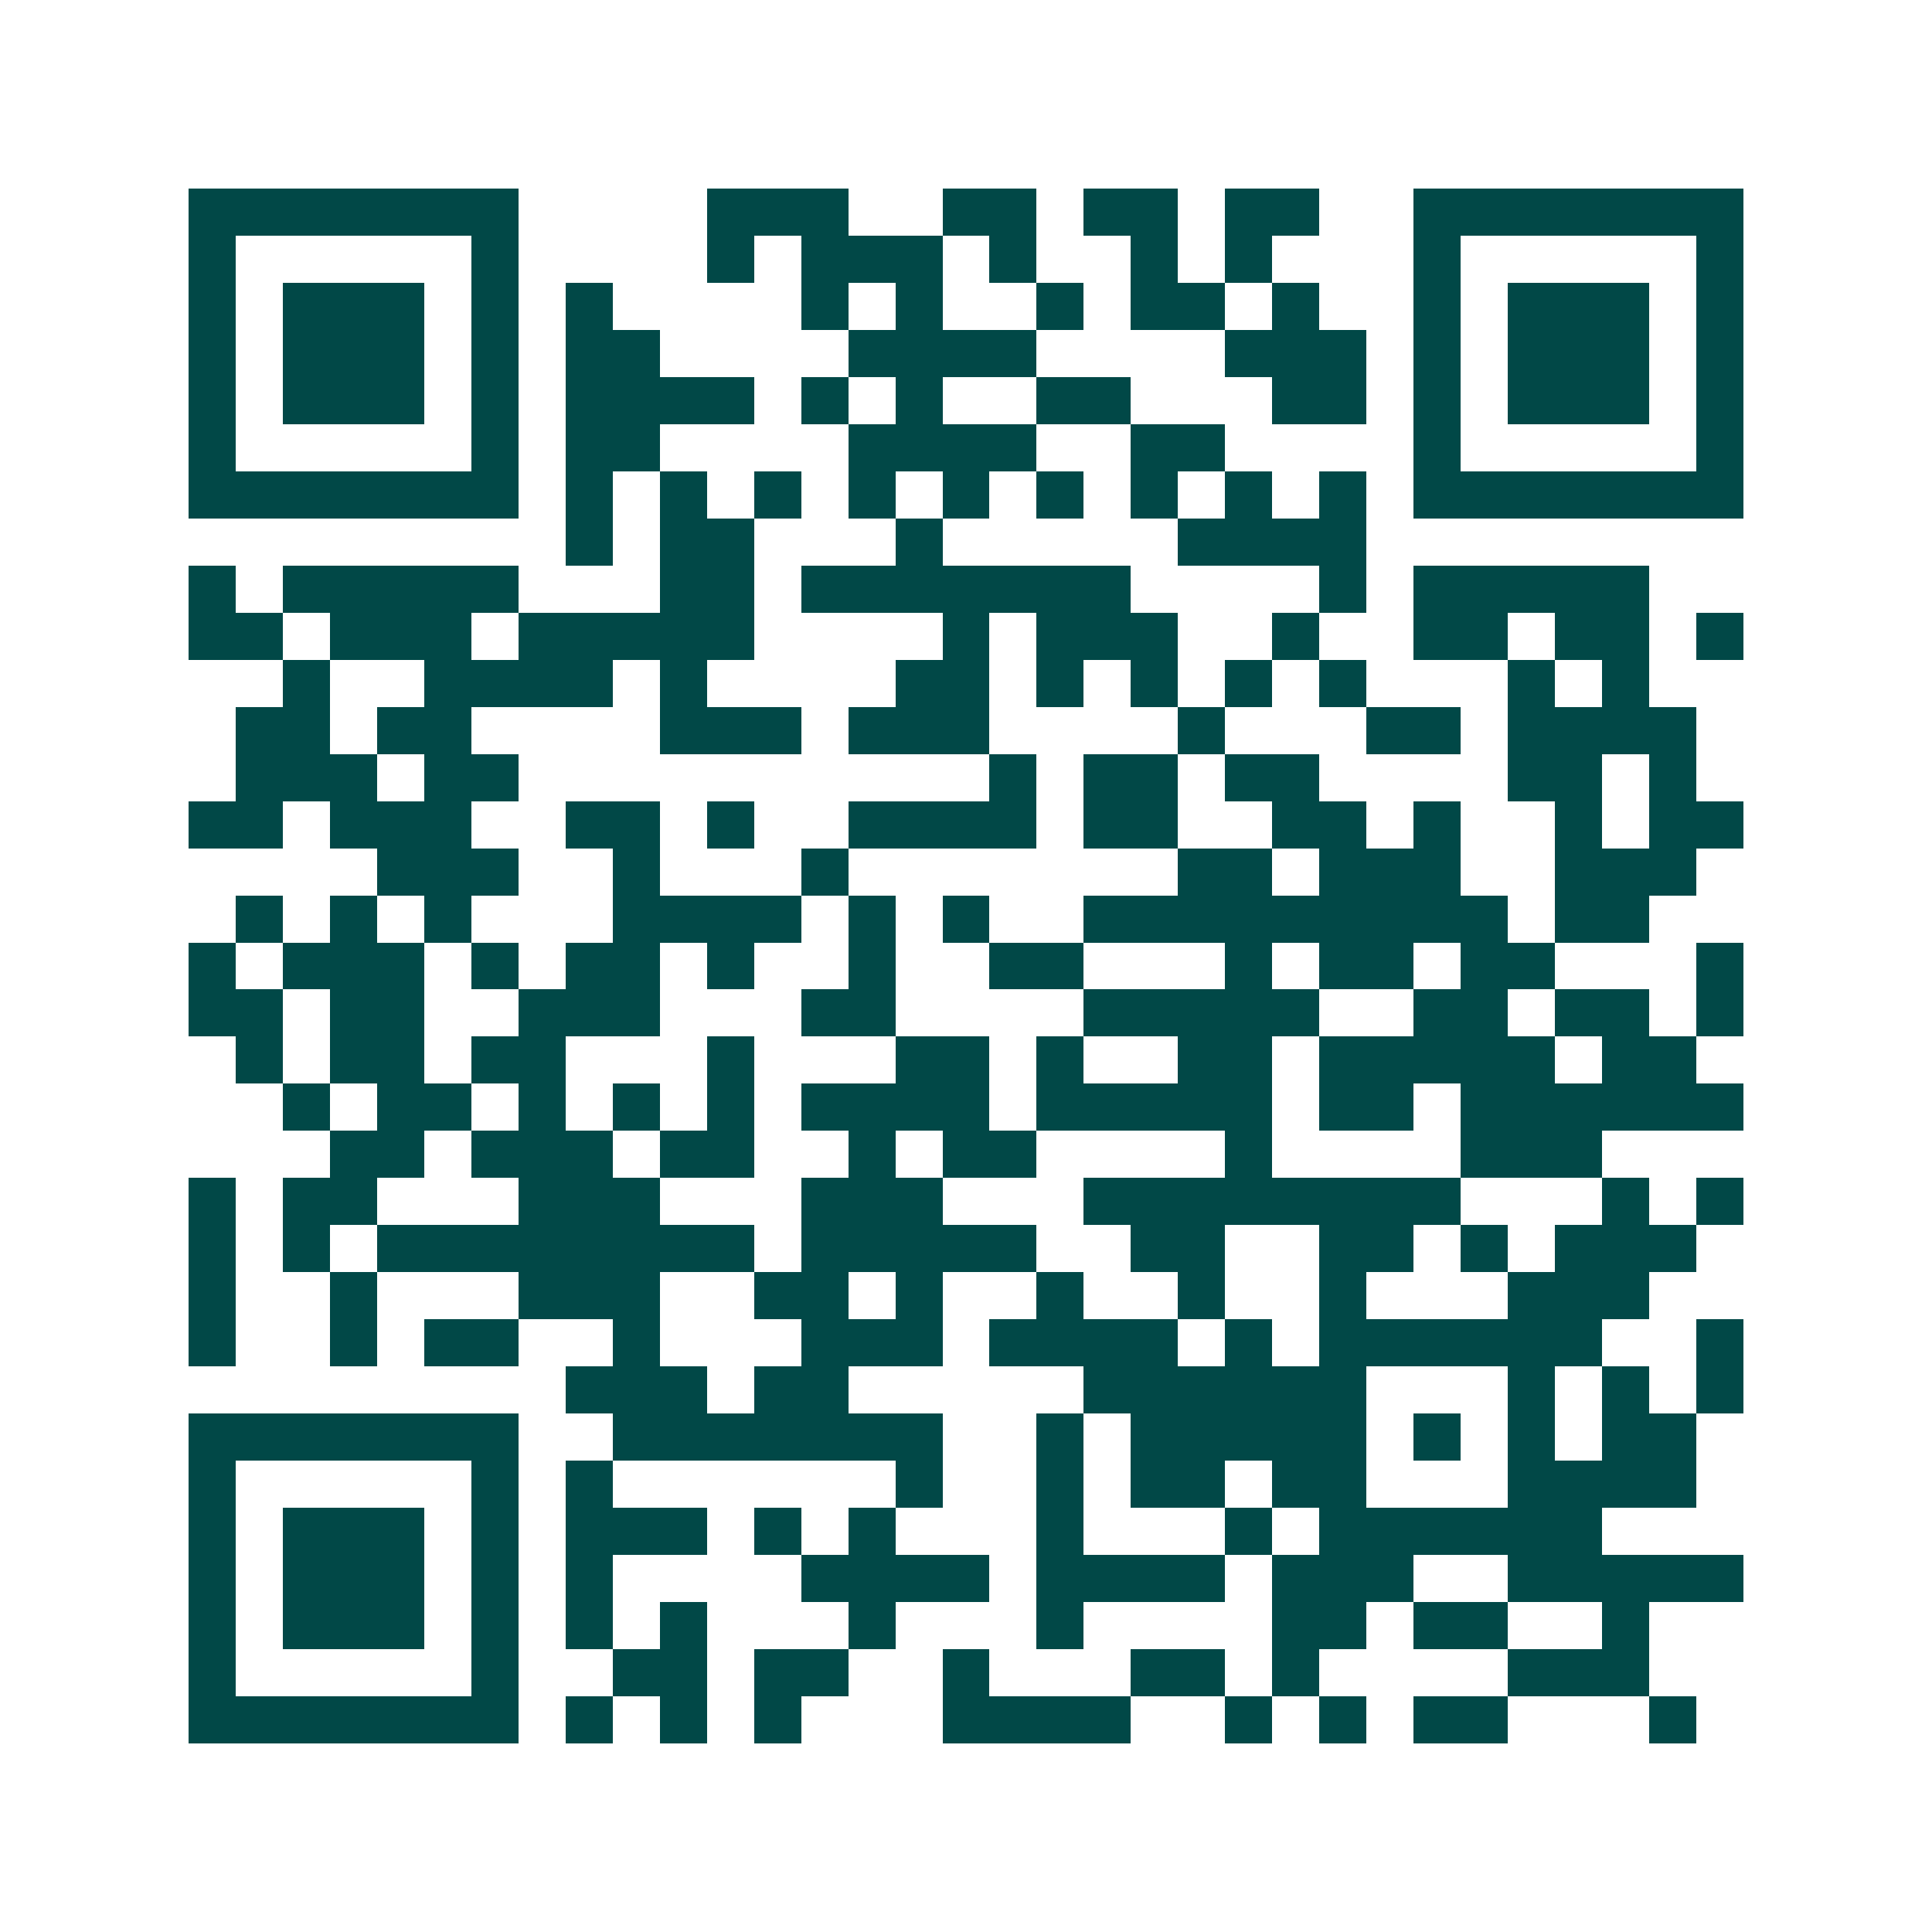 <svg xmlns="http://www.w3.org/2000/svg" width="200" height="200" viewBox="0 0 41 41" shape-rendering="crispEdges"><path fill="#ffffff" d="M0 0h41v41H0z"/><path stroke="#014847" d="M4 4.5h7m4 0h3m2 0h2m1 0h2m1 0h2m2 0h7M4 5.5h1m5 0h1m4 0h1m1 0h3m1 0h1m2 0h1m1 0h1m3 0h1m5 0h1M4 6.5h1m1 0h3m1 0h1m1 0h1m4 0h1m1 0h1m2 0h1m1 0h2m1 0h1m2 0h1m1 0h3m1 0h1M4 7.5h1m1 0h3m1 0h1m1 0h2m4 0h4m4 0h3m1 0h1m1 0h3m1 0h1M4 8.5h1m1 0h3m1 0h1m1 0h4m1 0h1m1 0h1m2 0h2m3 0h2m1 0h1m1 0h3m1 0h1M4 9.5h1m5 0h1m1 0h2m4 0h4m2 0h2m4 0h1m5 0h1M4 10.5h7m1 0h1m1 0h1m1 0h1m1 0h1m1 0h1m1 0h1m1 0h1m1 0h1m1 0h1m1 0h7M12 11.5h1m1 0h2m3 0h1m5 0h4M4 12.5h1m1 0h5m3 0h2m1 0h7m4 0h1m1 0h5M4 13.5h2m1 0h3m1 0h5m4 0h1m1 0h3m2 0h1m2 0h2m1 0h2m1 0h1M6 14.5h1m2 0h4m1 0h1m4 0h2m1 0h1m1 0h1m1 0h1m1 0h1m3 0h1m1 0h1M5 15.5h2m1 0h2m4 0h3m1 0h3m4 0h1m3 0h2m1 0h4M5 16.5h3m1 0h2m10 0h1m1 0h2m1 0h2m4 0h2m1 0h1M4 17.5h2m1 0h3m2 0h2m1 0h1m2 0h4m1 0h2m2 0h2m1 0h1m2 0h1m1 0h2M8 18.5h3m2 0h1m3 0h1m7 0h2m1 0h3m2 0h3M5 19.5h1m1 0h1m1 0h1m3 0h4m1 0h1m1 0h1m2 0h9m1 0h2M4 20.5h1m1 0h3m1 0h1m1 0h2m1 0h1m2 0h1m2 0h2m3 0h1m1 0h2m1 0h2m3 0h1M4 21.5h2m1 0h2m2 0h3m3 0h2m4 0h5m2 0h2m1 0h2m1 0h1M5 22.5h1m1 0h2m1 0h2m3 0h1m3 0h2m1 0h1m2 0h2m1 0h5m1 0h2M6 23.5h1m1 0h2m1 0h1m1 0h1m1 0h1m1 0h4m1 0h5m1 0h2m1 0h6M7 24.5h2m1 0h3m1 0h2m2 0h1m1 0h2m4 0h1m4 0h3M4 25.5h1m1 0h2m3 0h3m3 0h3m3 0h8m3 0h1m1 0h1M4 26.5h1m1 0h1m1 0h8m1 0h5m2 0h2m2 0h2m1 0h1m1 0h3M4 27.5h1m2 0h1m3 0h3m2 0h2m1 0h1m2 0h1m2 0h1m2 0h1m3 0h3M4 28.5h1m2 0h1m1 0h2m2 0h1m3 0h3m1 0h4m1 0h1m1 0h6m2 0h1M12 29.5h3m1 0h2m5 0h6m3 0h1m1 0h1m1 0h1M4 30.5h7m2 0h7m2 0h1m1 0h5m1 0h1m1 0h1m1 0h2M4 31.5h1m5 0h1m1 0h1m6 0h1m2 0h1m1 0h2m1 0h2m3 0h4M4 32.5h1m1 0h3m1 0h1m1 0h3m1 0h1m1 0h1m3 0h1m3 0h1m1 0h6M4 33.5h1m1 0h3m1 0h1m1 0h1m4 0h4m1 0h4m1 0h3m2 0h5M4 34.5h1m1 0h3m1 0h1m1 0h1m1 0h1m3 0h1m3 0h1m4 0h2m1 0h2m2 0h1M4 35.5h1m5 0h1m2 0h2m1 0h2m2 0h1m3 0h2m1 0h1m4 0h3M4 36.5h7m1 0h1m1 0h1m1 0h1m3 0h4m2 0h1m1 0h1m1 0h2m3 0h1"/></svg>
